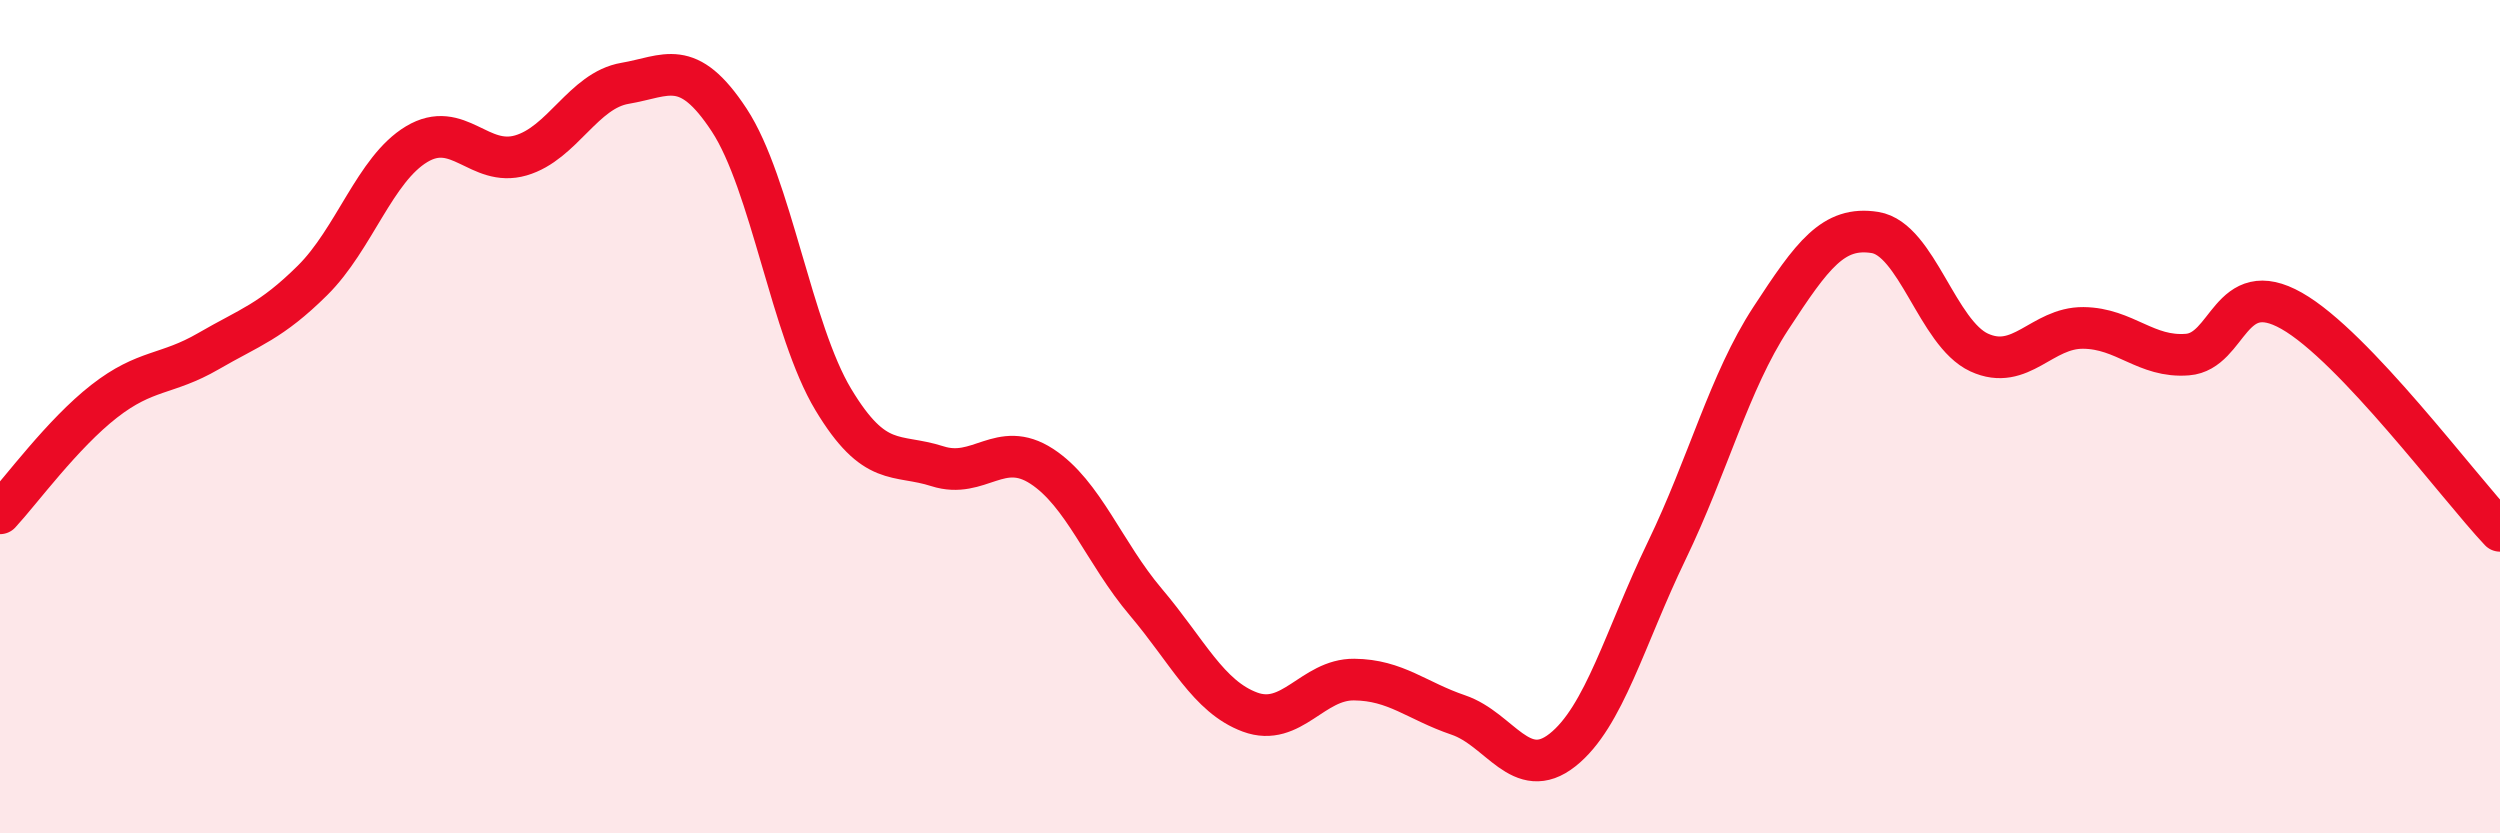 
    <svg width="60" height="20" viewBox="0 0 60 20" xmlns="http://www.w3.org/2000/svg">
      <path
        d="M 0,12.32 C 0.5,11.78 1.5,10.41 2.5,9.63 C 3.5,8.85 4,9.01 5,8.43 C 6,7.85 6.5,7.72 7.5,6.73 C 8.5,5.74 9,4.06 10,3.46 C 11,2.86 11.5,4.02 12.5,3.73 C 13.5,3.44 14,2.17 15,2 C 16,1.83 16.5,1.36 17.5,2.88 C 18.5,4.4 19,7.93 20,9.59 C 21,11.25 21.5,10.87 22.5,11.19 C 23.5,11.51 24,10.54 25,11.19 C 26,11.84 26.5,13.27 27.5,14.45 C 28.5,15.63 29,16.72 30,17.09 C 31,17.46 31.5,16.3 32.5,16.31 C 33.5,16.32 34,16.82 35,17.16 C 36,17.5 36.5,18.79 37.5,18 C 38.5,17.21 39,15.29 40,13.22 C 41,11.15 41.5,9.17 42.5,7.64 C 43.5,6.11 44,5.42 45,5.58 C 46,5.74 46.5,8 47.5,8.46 C 48.5,8.92 49,7.86 50,7.87 C 51,7.88 51.5,8.59 52.5,8.51 C 53.5,8.43 53.5,6.61 55,7.46 C 56.5,8.31 59,11.68 60,12.74L60 20L0 20Z"
        fill="#EB0A25"
        opacity="0.1"
        stroke-linecap="round"
        stroke-linejoin="round"
      />
      <path
        d="M 0,12.32 C 0.5,11.78 1.5,10.41 2.5,9.63 C 3.5,8.85 4,9.01 5,8.43 C 6,7.85 6.5,7.72 7.5,6.73 C 8.5,5.74 9,4.06 10,3.46 C 11,2.86 11.5,4.02 12.5,3.73 C 13.5,3.44 14,2.17 15,2 C 16,1.83 16.5,1.36 17.5,2.88 C 18.5,4.4 19,7.93 20,9.59 C 21,11.25 21.5,10.87 22.5,11.19 C 23.5,11.51 24,10.54 25,11.19 C 26,11.84 26.5,13.27 27.5,14.45 C 28.5,15.63 29,16.72 30,17.09 C 31,17.46 31.5,16.3 32.5,16.31 C 33.5,16.32 34,16.82 35,17.16 C 36,17.5 36.5,18.79 37.5,18 C 38.5,17.21 39,15.29 40,13.22 C 41,11.15 41.5,9.17 42.5,7.64 C 43.5,6.11 44,5.42 45,5.58 C 46,5.74 46.5,8 47.5,8.46 C 48.5,8.92 49,7.86 50,7.87 C 51,7.88 51.5,8.59 52.5,8.51 C 53.5,8.43 53.5,6.61 55,7.46 C 56.5,8.31 59,11.68 60,12.74"
        stroke="#EB0A25"
        stroke-width="1"
        fill="none"
        stroke-linecap="round"
        stroke-linejoin="round"
      />
    </svg>
  